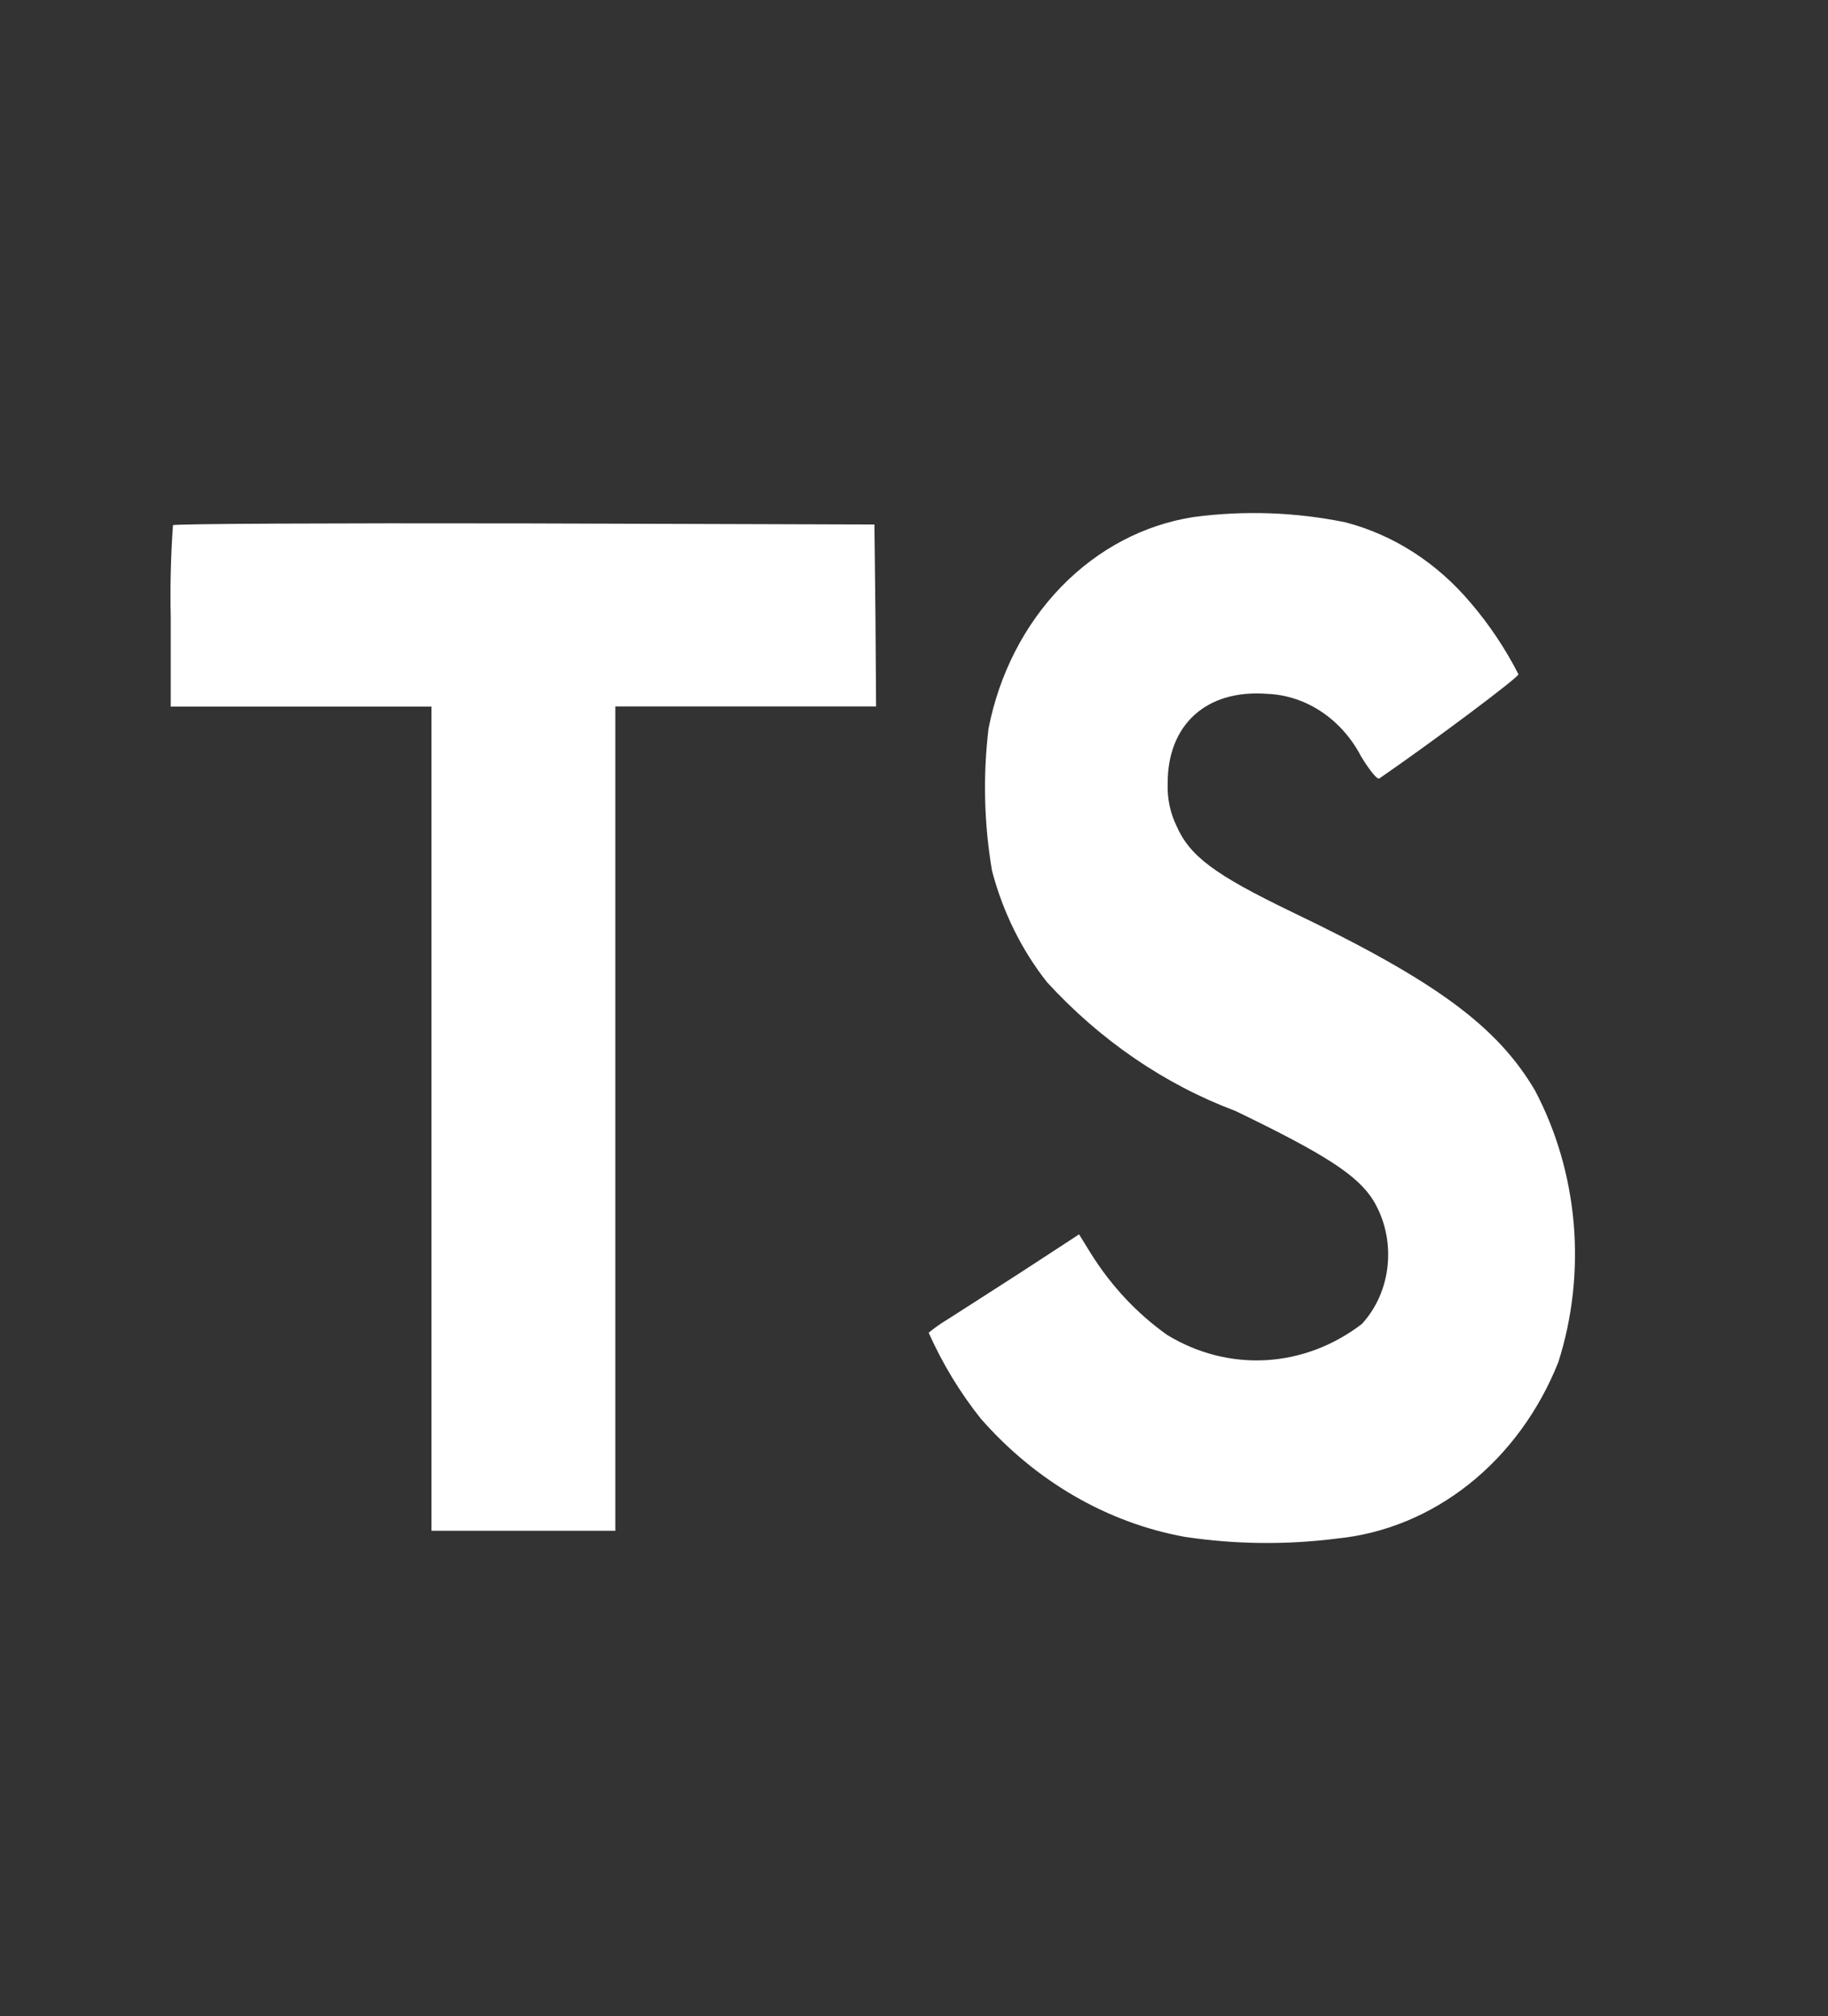 <svg width="78" height="86" viewBox="0 0 78 86" fill="none" xmlns="http://www.w3.org/2000/svg">
<rect x="0" y="0" width="78" height="86" fill="#333333" stroke="none"/>
<path d="M57.403 22.277C59.448 22.807 61.307 23.999 62.744 25.703C63.536 26.625 64.224 27.651 64.792 28.759C64.818 28.88 61.106 31.656 58.854 33.204C58.772 33.265 58.448 32.872 58.08 32.268C57.669 31.481 57.085 30.823 56.383 30.355C55.682 29.888 54.885 29.626 54.068 29.594C51.48 29.396 49.812 30.904 49.824 33.426C49.802 34.045 49.929 34.66 50.192 35.207C50.761 36.517 51.818 37.303 55.139 38.905C61.252 41.834 63.876 43.764 65.496 46.508C66.411 48.242 66.975 50.177 67.148 52.179C67.32 54.18 67.098 56.2 66.495 58.095C65.668 60.174 64.355 61.969 62.693 63.293C61.032 64.616 59.082 65.421 57.047 65.623C54.884 65.899 52.698 65.874 50.54 65.548C47.235 64.944 44.19 63.178 41.851 60.51C40.967 59.403 40.219 58.17 39.626 56.844C39.876 56.637 40.138 56.452 40.412 56.288C40.791 56.047 42.228 55.127 43.584 54.253L46.044 52.648L46.558 53.482C47.425 54.861 48.527 56.035 49.802 56.938C51.09 57.724 52.549 58.096 54.017 58.014C55.484 57.931 56.901 57.396 58.112 56.469C58.736 55.792 59.126 54.892 59.214 53.927C59.302 52.962 59.082 51.993 58.592 51.191C57.929 50.134 56.574 49.246 52.722 47.388C49.702 46.255 46.951 44.376 44.675 41.892C43.591 40.518 42.79 38.896 42.329 37.14C41.989 35.141 41.938 33.093 42.18 31.075C42.633 28.754 43.715 26.643 45.281 25.029C46.848 23.415 48.822 22.376 50.937 22.052C53.09 21.766 55.27 21.842 57.403 22.277ZM37.355 26.243L37.382 30.131H26.256V65.292H18.411V30.139H7.285V26.32C7.256 25.013 7.288 23.704 7.381 22.4C7.422 22.339 14.187 22.309 22.388 22.325L37.312 22.371L37.355 26.243Z" fill="white"/>
</svg>
